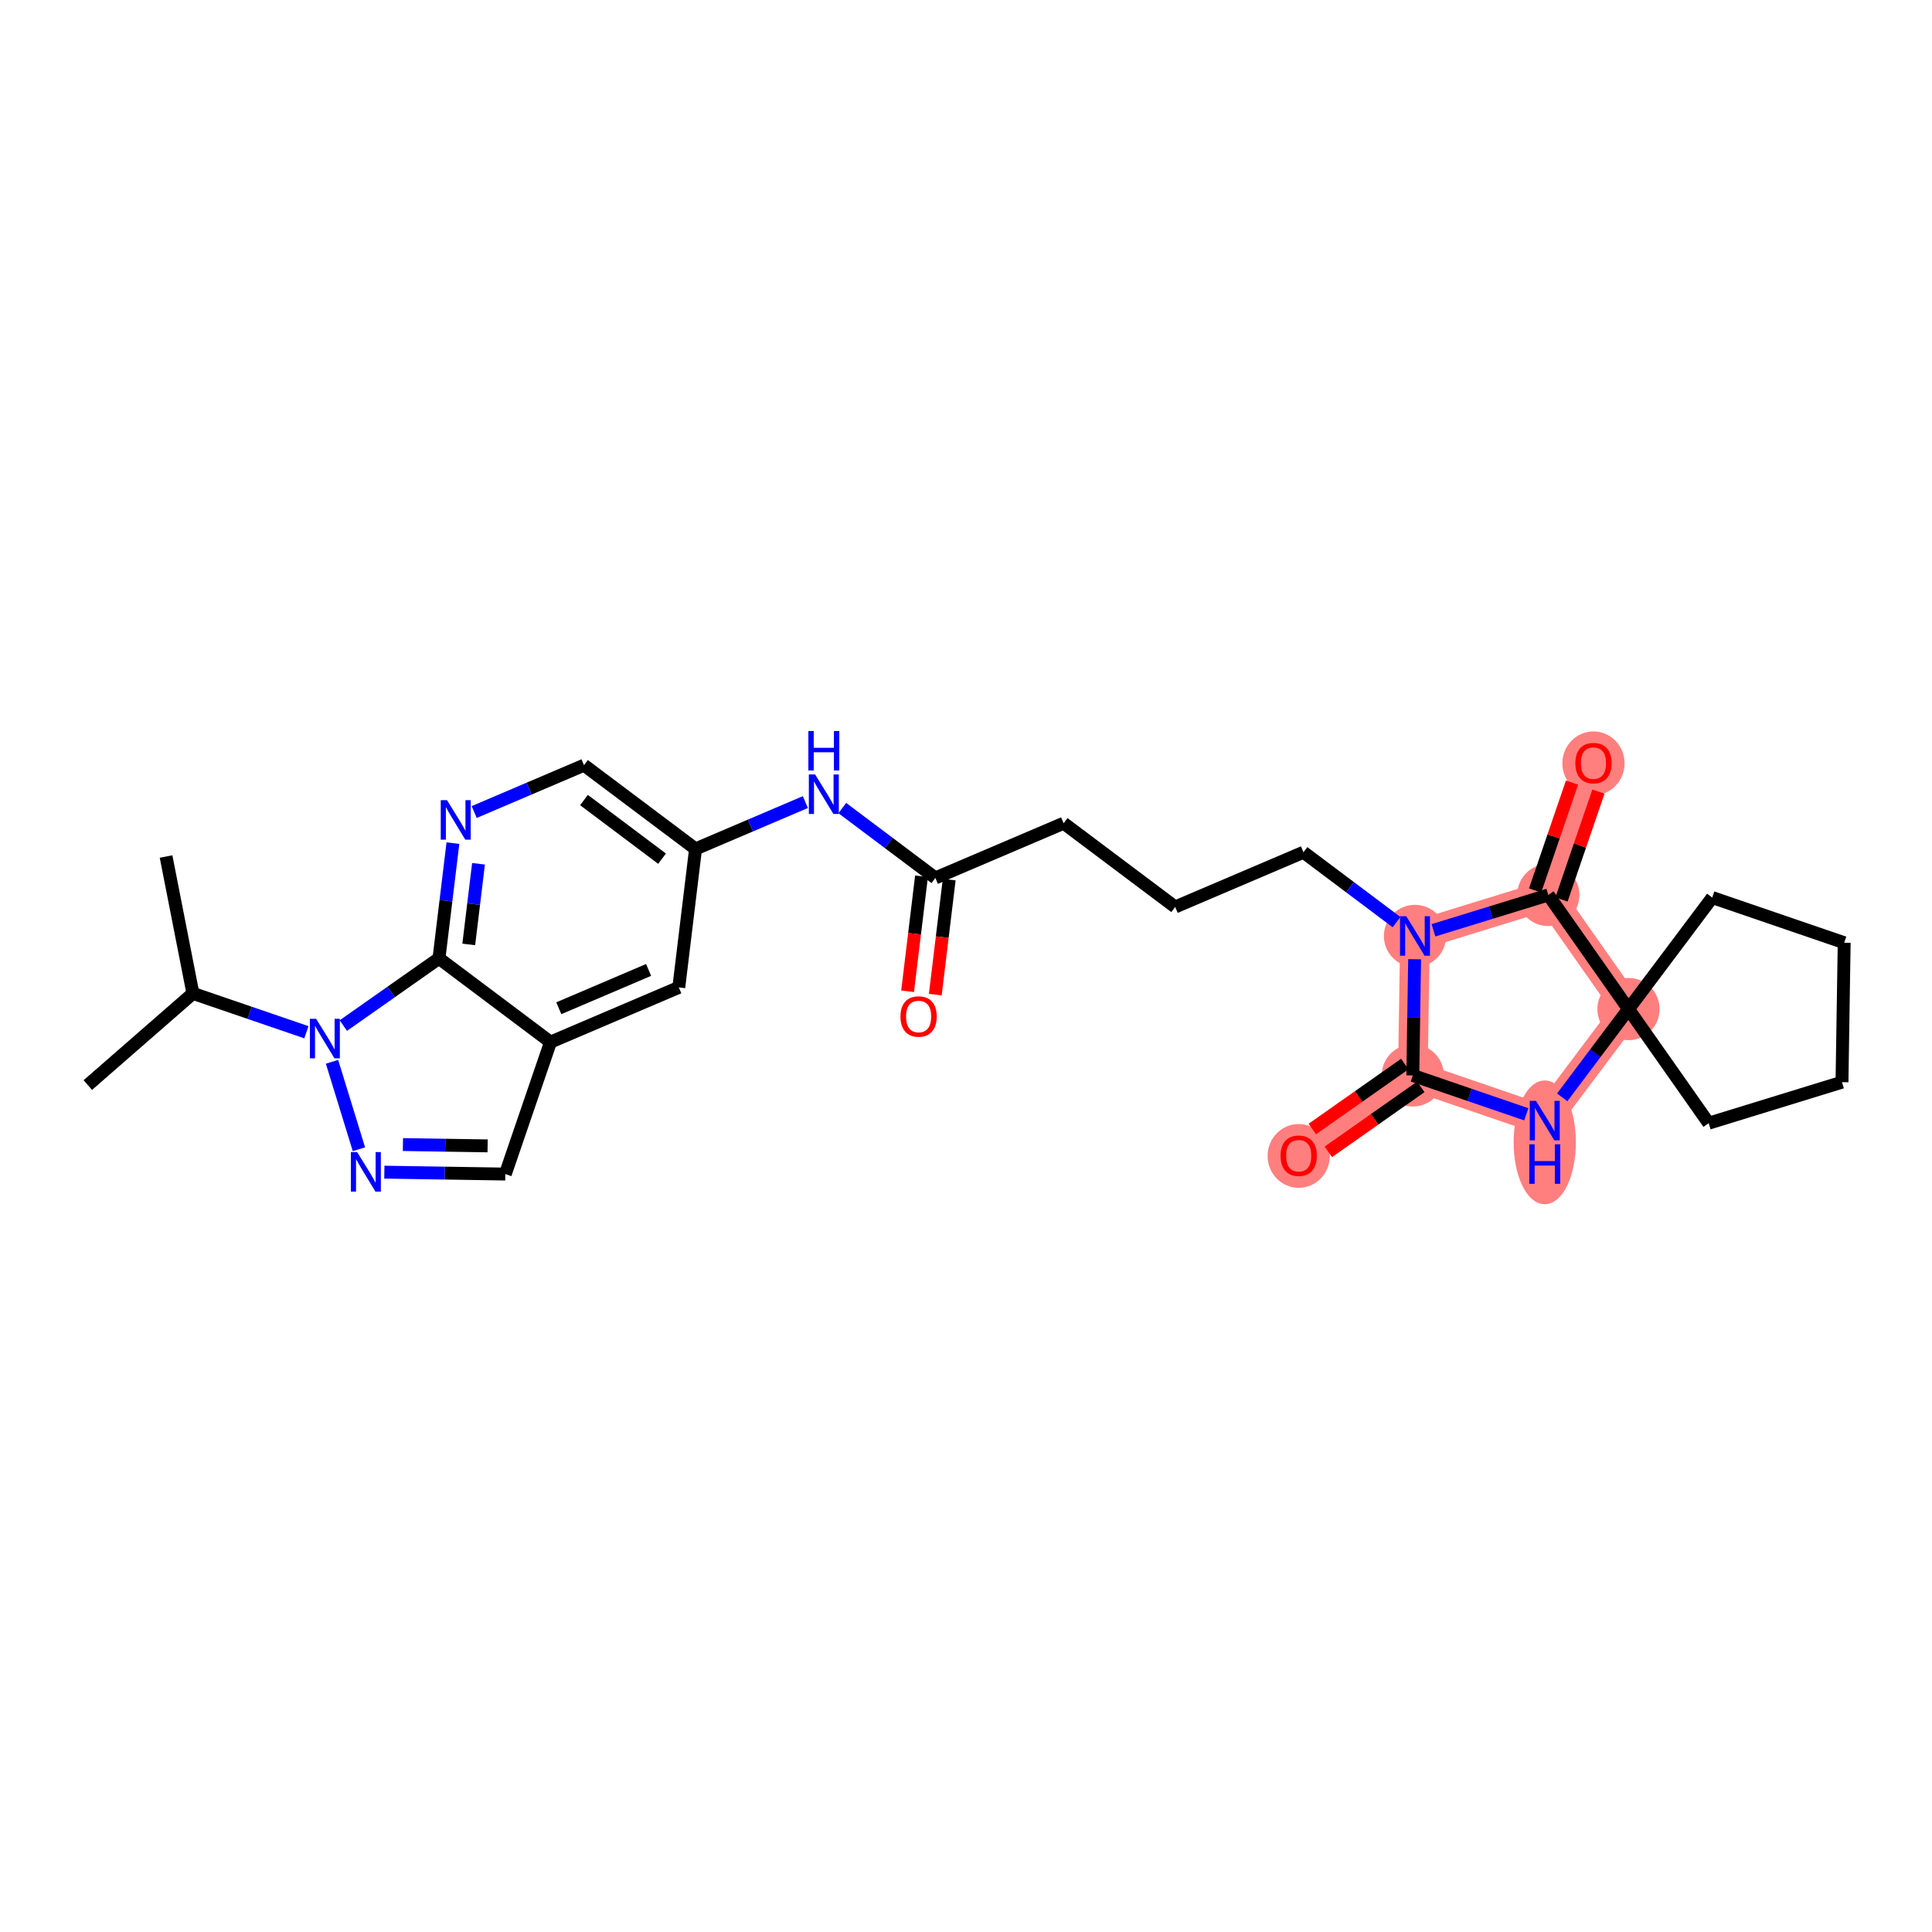 <?xml version='1.0' encoding='iso-8859-1'?>
<svg version='1.1' baseProfile='full'
              xmlns='http://www.w3.org/2000/svg'
                      xmlns:rdkit='http://www.rdkit.org/xml'
                      xmlns:xlink='http://www.w3.org/1999/xlink'
                  xml:space='preserve'
width='300px' height='300px' viewBox='0 0 300 300'>
<!-- END OF HEADER -->
<rect style='opacity:1.0;fill:#FFFFFF;stroke:none' width='300' height='300' x='0' y='0'> </rect>
<rect style='opacity:1.0;fill:#FFFFFF;stroke:none' width='300' height='300' x='0' y='0'> </rect>
<path d='M 219.72,145.34 L 219.38,166.993' style='fill:none;fill-rule:evenodd;stroke:#FF7F7F;stroke-width:4.6px;stroke-linecap:butt;stroke-linejoin:miter;stroke-opacity:1' />
<path d='M 219.72,145.34 L 240.419,138.971' style='fill:none;fill-rule:evenodd;stroke:#FF7F7F;stroke-width:4.6px;stroke-linecap:butt;stroke-linejoin:miter;stroke-opacity:1' />
<path d='M 219.38,166.993 L 201.661,179.446' style='fill:none;fill-rule:evenodd;stroke:#FF7F7F;stroke-width:4.6px;stroke-linecap:butt;stroke-linejoin:miter;stroke-opacity:1' />
<path d='M 219.38,166.993 L 239.869,174.008' style='fill:none;fill-rule:evenodd;stroke:#FF7F7F;stroke-width:4.6px;stroke-linecap:butt;stroke-linejoin:miter;stroke-opacity:1' />
<path d='M 239.869,174.008 L 252.872,156.69' style='fill:none;fill-rule:evenodd;stroke:#FF7F7F;stroke-width:4.6px;stroke-linecap:butt;stroke-linejoin:miter;stroke-opacity:1' />
<path d='M 252.872,156.69 L 240.419,138.971' style='fill:none;fill-rule:evenodd;stroke:#FF7F7F;stroke-width:4.6px;stroke-linecap:butt;stroke-linejoin:miter;stroke-opacity:1' />
<path d='M 240.419,138.971 L 247.434,118.482' style='fill:none;fill-rule:evenodd;stroke:#FF7F7F;stroke-width:4.6px;stroke-linecap:butt;stroke-linejoin:miter;stroke-opacity:1' />
<ellipse cx='219.72' cy='145.34' rx='4.331' ry='4.337'  style='fill:#FF7F7F;fill-rule:evenodd;stroke:#FF7F7F;stroke-width:1.0px;stroke-linecap:butt;stroke-linejoin:miter;stroke-opacity:1' />
<ellipse cx='219.38' cy='166.993' rx='4.331' ry='4.331'  style='fill:#FF7F7F;fill-rule:evenodd;stroke:#FF7F7F;stroke-width:1.0px;stroke-linecap:butt;stroke-linejoin:miter;stroke-opacity:1' />
<ellipse cx='201.661' cy='179.494' rx='4.331' ry='4.453'  style='fill:#FF7F7F;fill-rule:evenodd;stroke:#FF7F7F;stroke-width:1.0px;stroke-linecap:butt;stroke-linejoin:miter;stroke-opacity:1' />
<ellipse cx='239.869' cy='177.382' rx='4.331' ry='9.107'  style='fill:#FF7F7F;fill-rule:evenodd;stroke:#FF7F7F;stroke-width:1.0px;stroke-linecap:butt;stroke-linejoin:miter;stroke-opacity:1' />
<ellipse cx='252.872' cy='156.69' rx='4.331' ry='4.331'  style='fill:#FF7F7F;fill-rule:evenodd;stroke:#FF7F7F;stroke-width:1.0px;stroke-linecap:butt;stroke-linejoin:miter;stroke-opacity:1' />
<ellipse cx='240.419' cy='138.971' rx='4.331' ry='4.331'  style='fill:#FF7F7F;fill-rule:evenodd;stroke:#FF7F7F;stroke-width:1.0px;stroke-linecap:butt;stroke-linejoin:miter;stroke-opacity:1' />
<ellipse cx='247.434' cy='118.53' rx='4.331' ry='4.453'  style='fill:#FF7F7F;fill-rule:evenodd;stroke:#FF7F7F;stroke-width:1.0px;stroke-linecap:butt;stroke-linejoin:miter;stroke-opacity:1' />
<path class='bond-0 atom-0 atom-1' d='M 13.636,168.489 L 29.956,154.253' style='fill:none;fill-rule:evenodd;stroke:#000000;stroke-width:2.0px;stroke-linecap:butt;stroke-linejoin:miter;stroke-opacity:1' />
<path class='bond-1 atom-1 atom-2' d='M 29.956,154.253 L 25.786,133.001' style='fill:none;fill-rule:evenodd;stroke:#000000;stroke-width:2.0px;stroke-linecap:butt;stroke-linejoin:miter;stroke-opacity:1' />
<path class='bond-2 atom-1 atom-3' d='M 29.956,154.253 L 38.767,157.269' style='fill:none;fill-rule:evenodd;stroke:#000000;stroke-width:2.0px;stroke-linecap:butt;stroke-linejoin:miter;stroke-opacity:1' />
<path class='bond-2 atom-1 atom-3' d='M 38.767,157.269 L 47.578,160.286' style='fill:none;fill-rule:evenodd;stroke:#0000FF;stroke-width:2.0px;stroke-linecap:butt;stroke-linejoin:miter;stroke-opacity:1' />
<path class='bond-3 atom-3 atom-4' d='M 51.555,164.875 L 55.732,178.453' style='fill:none;fill-rule:evenodd;stroke:#0000FF;stroke-width:2.0px;stroke-linecap:butt;stroke-linejoin:miter;stroke-opacity:1' />
<path class='bond-28 atom-28 atom-3' d='M 68.163,148.815 L 60.738,154.033' style='fill:none;fill-rule:evenodd;stroke:#000000;stroke-width:2.0px;stroke-linecap:butt;stroke-linejoin:miter;stroke-opacity:1' />
<path class='bond-28 atom-28 atom-3' d='M 60.738,154.033 L 53.312,159.252' style='fill:none;fill-rule:evenodd;stroke:#0000FF;stroke-width:2.0px;stroke-linecap:butt;stroke-linejoin:miter;stroke-opacity:1' />
<path class='bond-4 atom-4 atom-5' d='M 59.68,182.012 L 69.074,182.159' style='fill:none;fill-rule:evenodd;stroke:#0000FF;stroke-width:2.0px;stroke-linecap:butt;stroke-linejoin:miter;stroke-opacity:1' />
<path class='bond-4 atom-4 atom-5' d='M 69.074,182.159 L 78.467,182.307' style='fill:none;fill-rule:evenodd;stroke:#000000;stroke-width:2.0px;stroke-linecap:butt;stroke-linejoin:miter;stroke-opacity:1' />
<path class='bond-4 atom-4 atom-5' d='M 62.566,177.725 L 69.142,177.828' style='fill:none;fill-rule:evenodd;stroke:#0000FF;stroke-width:2.0px;stroke-linecap:butt;stroke-linejoin:miter;stroke-opacity:1' />
<path class='bond-4 atom-4 atom-5' d='M 69.142,177.828 L 75.717,177.932' style='fill:none;fill-rule:evenodd;stroke:#000000;stroke-width:2.0px;stroke-linecap:butt;stroke-linejoin:miter;stroke-opacity:1' />
<path class='bond-5 atom-5 atom-6' d='M 78.467,182.307 L 85.482,161.818' style='fill:none;fill-rule:evenodd;stroke:#000000;stroke-width:2.0px;stroke-linecap:butt;stroke-linejoin:miter;stroke-opacity:1' />
<path class='bond-6 atom-6 atom-7' d='M 85.482,161.818 L 105.402,153.321' style='fill:none;fill-rule:evenodd;stroke:#000000;stroke-width:2.0px;stroke-linecap:butt;stroke-linejoin:miter;stroke-opacity:1' />
<path class='bond-6 atom-6 atom-7' d='M 86.77,156.559 L 100.715,150.611' style='fill:none;fill-rule:evenodd;stroke:#000000;stroke-width:2.0px;stroke-linecap:butt;stroke-linejoin:miter;stroke-opacity:1' />
<path class='bond-29 atom-28 atom-6' d='M 68.163,148.815 L 85.482,161.818' style='fill:none;fill-rule:evenodd;stroke:#000000;stroke-width:2.0px;stroke-linecap:butt;stroke-linejoin:miter;stroke-opacity:1' />
<path class='bond-7 atom-7 atom-8' d='M 105.402,153.321 L 108.004,131.821' style='fill:none;fill-rule:evenodd;stroke:#000000;stroke-width:2.0px;stroke-linecap:butt;stroke-linejoin:miter;stroke-opacity:1' />
<path class='bond-8 atom-8 atom-9' d='M 108.004,131.821 L 116.53,128.184' style='fill:none;fill-rule:evenodd;stroke:#000000;stroke-width:2.0px;stroke-linecap:butt;stroke-linejoin:miter;stroke-opacity:1' />
<path class='bond-8 atom-8 atom-9' d='M 116.53,128.184 L 125.056,124.547' style='fill:none;fill-rule:evenodd;stroke:#0000FF;stroke-width:2.0px;stroke-linecap:butt;stroke-linejoin:miter;stroke-opacity:1' />
<path class='bond-25 atom-8 atom-26' d='M 108.004,131.821 L 90.685,118.818' style='fill:none;fill-rule:evenodd;stroke:#000000;stroke-width:2.0px;stroke-linecap:butt;stroke-linejoin:miter;stroke-opacity:1' />
<path class='bond-25 atom-8 atom-26' d='M 102.805,133.334 L 90.682,124.232' style='fill:none;fill-rule:evenodd;stroke:#000000;stroke-width:2.0px;stroke-linecap:butt;stroke-linejoin:miter;stroke-opacity:1' />
<path class='bond-9 atom-9 atom-10' d='M 130.791,125.477 L 138.017,130.902' style='fill:none;fill-rule:evenodd;stroke:#0000FF;stroke-width:2.0px;stroke-linecap:butt;stroke-linejoin:miter;stroke-opacity:1' />
<path class='bond-9 atom-9 atom-10' d='M 138.017,130.902 L 145.242,136.327' style='fill:none;fill-rule:evenodd;stroke:#000000;stroke-width:2.0px;stroke-linecap:butt;stroke-linejoin:miter;stroke-opacity:1' />
<path class='bond-10 atom-10 atom-11' d='M 143.092,136.067 L 142.012,144.996' style='fill:none;fill-rule:evenodd;stroke:#000000;stroke-width:2.0px;stroke-linecap:butt;stroke-linejoin:miter;stroke-opacity:1' />
<path class='bond-10 atom-10 atom-11' d='M 142.012,144.996 L 140.931,153.924' style='fill:none;fill-rule:evenodd;stroke:#FF0000;stroke-width:2.0px;stroke-linecap:butt;stroke-linejoin:miter;stroke-opacity:1' />
<path class='bond-10 atom-10 atom-11' d='M 147.392,136.587 L 146.312,145.516' style='fill:none;fill-rule:evenodd;stroke:#000000;stroke-width:2.0px;stroke-linecap:butt;stroke-linejoin:miter;stroke-opacity:1' />
<path class='bond-10 atom-10 atom-11' d='M 146.312,145.516 L 145.231,154.445' style='fill:none;fill-rule:evenodd;stroke:#FF0000;stroke-width:2.0px;stroke-linecap:butt;stroke-linejoin:miter;stroke-opacity:1' />
<path class='bond-11 atom-10 atom-12' d='M 145.242,136.327 L 165.162,127.83' style='fill:none;fill-rule:evenodd;stroke:#000000;stroke-width:2.0px;stroke-linecap:butt;stroke-linejoin:miter;stroke-opacity:1' />
<path class='bond-12 atom-12 atom-13' d='M 165.162,127.83 L 182.481,140.833' style='fill:none;fill-rule:evenodd;stroke:#000000;stroke-width:2.0px;stroke-linecap:butt;stroke-linejoin:miter;stroke-opacity:1' />
<path class='bond-13 atom-13 atom-14' d='M 182.481,140.833 L 202.401,132.337' style='fill:none;fill-rule:evenodd;stroke:#000000;stroke-width:2.0px;stroke-linecap:butt;stroke-linejoin:miter;stroke-opacity:1' />
<path class='bond-14 atom-14 atom-15' d='M 202.401,132.337 L 209.627,137.762' style='fill:none;fill-rule:evenodd;stroke:#000000;stroke-width:2.0px;stroke-linecap:butt;stroke-linejoin:miter;stroke-opacity:1' />
<path class='bond-14 atom-14 atom-15' d='M 209.627,137.762 L 216.852,143.187' style='fill:none;fill-rule:evenodd;stroke:#0000FF;stroke-width:2.0px;stroke-linecap:butt;stroke-linejoin:miter;stroke-opacity:1' />
<path class='bond-15 atom-15 atom-16' d='M 219.663,148.948 L 219.521,157.97' style='fill:none;fill-rule:evenodd;stroke:#0000FF;stroke-width:2.0px;stroke-linecap:butt;stroke-linejoin:miter;stroke-opacity:1' />
<path class='bond-15 atom-15 atom-16' d='M 219.521,157.97 L 219.38,166.993' style='fill:none;fill-rule:evenodd;stroke:#000000;stroke-width:2.0px;stroke-linecap:butt;stroke-linejoin:miter;stroke-opacity:1' />
<path class='bond-30 atom-24 atom-15' d='M 240.419,138.971 L 231.503,141.714' style='fill:none;fill-rule:evenodd;stroke:#000000;stroke-width:2.0px;stroke-linecap:butt;stroke-linejoin:miter;stroke-opacity:1' />
<path class='bond-30 atom-24 atom-15' d='M 231.503,141.714 L 222.587,144.457' style='fill:none;fill-rule:evenodd;stroke:#0000FF;stroke-width:2.0px;stroke-linecap:butt;stroke-linejoin:miter;stroke-opacity:1' />
<path class='bond-16 atom-16 atom-17' d='M 218.134,165.222 L 210.954,170.268' style='fill:none;fill-rule:evenodd;stroke:#000000;stroke-width:2.0px;stroke-linecap:butt;stroke-linejoin:miter;stroke-opacity:1' />
<path class='bond-16 atom-16 atom-17' d='M 210.954,170.268 L 203.773,175.315' style='fill:none;fill-rule:evenodd;stroke:#FF0000;stroke-width:2.0px;stroke-linecap:butt;stroke-linejoin:miter;stroke-opacity:1' />
<path class='bond-16 atom-16 atom-17' d='M 220.625,168.765 L 213.444,173.812' style='fill:none;fill-rule:evenodd;stroke:#000000;stroke-width:2.0px;stroke-linecap:butt;stroke-linejoin:miter;stroke-opacity:1' />
<path class='bond-16 atom-16 atom-17' d='M 213.444,173.812 L 206.263,178.859' style='fill:none;fill-rule:evenodd;stroke:#FF0000;stroke-width:2.0px;stroke-linecap:butt;stroke-linejoin:miter;stroke-opacity:1' />
<path class='bond-17 atom-16 atom-18' d='M 219.38,166.993 L 228.19,170.01' style='fill:none;fill-rule:evenodd;stroke:#000000;stroke-width:2.0px;stroke-linecap:butt;stroke-linejoin:miter;stroke-opacity:1' />
<path class='bond-17 atom-16 atom-18' d='M 228.19,170.01 L 237.001,173.027' style='fill:none;fill-rule:evenodd;stroke:#0000FF;stroke-width:2.0px;stroke-linecap:butt;stroke-linejoin:miter;stroke-opacity:1' />
<path class='bond-18 atom-18 atom-19' d='M 242.578,170.4 L 247.725,163.545' style='fill:none;fill-rule:evenodd;stroke:#0000FF;stroke-width:2.0px;stroke-linecap:butt;stroke-linejoin:miter;stroke-opacity:1' />
<path class='bond-18 atom-18 atom-19' d='M 247.725,163.545 L 252.872,156.69' style='fill:none;fill-rule:evenodd;stroke:#000000;stroke-width:2.0px;stroke-linecap:butt;stroke-linejoin:miter;stroke-opacity:1' />
<path class='bond-19 atom-19 atom-20' d='M 252.872,156.69 L 265.324,174.408' style='fill:none;fill-rule:evenodd;stroke:#000000;stroke-width:2.0px;stroke-linecap:butt;stroke-linejoin:miter;stroke-opacity:1' />
<path class='bond-23 atom-19 atom-24' d='M 252.872,156.69 L 240.419,138.971' style='fill:none;fill-rule:evenodd;stroke:#000000;stroke-width:2.0px;stroke-linecap:butt;stroke-linejoin:miter;stroke-opacity:1' />
<path class='bond-31 atom-23 atom-19' d='M 265.875,139.371 L 252.872,156.69' style='fill:none;fill-rule:evenodd;stroke:#000000;stroke-width:2.0px;stroke-linecap:butt;stroke-linejoin:miter;stroke-opacity:1' />
<path class='bond-20 atom-20 atom-21' d='M 265.324,174.408 L 286.024,168.04' style='fill:none;fill-rule:evenodd;stroke:#000000;stroke-width:2.0px;stroke-linecap:butt;stroke-linejoin:miter;stroke-opacity:1' />
<path class='bond-21 atom-21 atom-22' d='M 286.024,168.04 L 286.364,146.386' style='fill:none;fill-rule:evenodd;stroke:#000000;stroke-width:2.0px;stroke-linecap:butt;stroke-linejoin:miter;stroke-opacity:1' />
<path class='bond-22 atom-22 atom-23' d='M 286.364,146.386 L 265.875,139.371' style='fill:none;fill-rule:evenodd;stroke:#000000;stroke-width:2.0px;stroke-linecap:butt;stroke-linejoin:miter;stroke-opacity:1' />
<path class='bond-24 atom-24 atom-25' d='M 242.468,139.673 L 245.335,131.297' style='fill:none;fill-rule:evenodd;stroke:#000000;stroke-width:2.0px;stroke-linecap:butt;stroke-linejoin:miter;stroke-opacity:1' />
<path class='bond-24 atom-24 atom-25' d='M 245.335,131.297 L 248.203,122.922' style='fill:none;fill-rule:evenodd;stroke:#FF0000;stroke-width:2.0px;stroke-linecap:butt;stroke-linejoin:miter;stroke-opacity:1' />
<path class='bond-24 atom-24 atom-25' d='M 238.37,138.27 L 241.237,129.894' style='fill:none;fill-rule:evenodd;stroke:#000000;stroke-width:2.0px;stroke-linecap:butt;stroke-linejoin:miter;stroke-opacity:1' />
<path class='bond-24 atom-24 atom-25' d='M 241.237,129.894 L 244.105,121.519' style='fill:none;fill-rule:evenodd;stroke:#FF0000;stroke-width:2.0px;stroke-linecap:butt;stroke-linejoin:miter;stroke-opacity:1' />
<path class='bond-26 atom-26 atom-27' d='M 90.685,118.818 L 82.159,122.455' style='fill:none;fill-rule:evenodd;stroke:#000000;stroke-width:2.0px;stroke-linecap:butt;stroke-linejoin:miter;stroke-opacity:1' />
<path class='bond-26 atom-26 atom-27' d='M 82.159,122.455 L 73.632,126.092' style='fill:none;fill-rule:evenodd;stroke:#0000FF;stroke-width:2.0px;stroke-linecap:butt;stroke-linejoin:miter;stroke-opacity:1' />
<path class='bond-27 atom-27 atom-28' d='M 70.328,130.923 L 69.246,139.869' style='fill:none;fill-rule:evenodd;stroke:#0000FF;stroke-width:2.0px;stroke-linecap:butt;stroke-linejoin:miter;stroke-opacity:1' />
<path class='bond-27 atom-27 atom-28' d='M 69.246,139.869 L 68.163,148.815' style='fill:none;fill-rule:evenodd;stroke:#000000;stroke-width:2.0px;stroke-linecap:butt;stroke-linejoin:miter;stroke-opacity:1' />
<path class='bond-27 atom-27 atom-28' d='M 74.303,134.127 L 73.546,140.389' style='fill:none;fill-rule:evenodd;stroke:#0000FF;stroke-width:2.0px;stroke-linecap:butt;stroke-linejoin:miter;stroke-opacity:1' />
<path class='bond-27 atom-27 atom-28' d='M 73.546,140.389 L 72.788,146.651' style='fill:none;fill-rule:evenodd;stroke:#000000;stroke-width:2.0px;stroke-linecap:butt;stroke-linejoin:miter;stroke-opacity:1' />
<path  class='atom-3' d='M 49.089 158.201
L 51.099 161.449
Q 51.298 161.77, 51.619 162.35
Q 51.939 162.931, 51.957 162.965
L 51.957 158.201
L 52.771 158.201
L 52.771 164.334
L 51.931 164.334
L 49.774 160.782
Q 49.522 160.367, 49.254 159.89
Q 48.994 159.414, 48.916 159.266
L 48.916 164.334
L 48.119 164.334
L 48.119 158.201
L 49.089 158.201
' fill='#0000FF'/>
<path  class='atom-4' d='M 55.457 178.9
L 57.467 182.149
Q 57.666 182.469, 57.987 183.05
Q 58.307 183.63, 58.325 183.665
L 58.325 178.9
L 59.139 178.9
L 59.139 185.033
L 58.299 185.033
L 56.142 181.482
Q 55.89 181.066, 55.622 180.589
Q 55.362 180.113, 55.284 179.966
L 55.284 185.033
L 54.487 185.033
L 54.487 178.9
L 55.457 178.9
' fill='#0000FF'/>
<path  class='atom-9' d='M 126.568 120.258
L 128.578 123.506
Q 128.777 123.827, 129.098 124.407
Q 129.418 124.987, 129.435 125.022
L 129.435 120.258
L 130.25 120.258
L 130.25 126.391
L 129.409 126.391
L 127.252 122.839
Q 127.001 122.423, 126.733 121.947
Q 126.473 121.47, 126.395 121.323
L 126.395 126.391
L 125.598 126.391
L 125.598 120.258
L 126.568 120.258
' fill='#0000FF'/>
<path  class='atom-9' d='M 125.524 113.511
L 126.356 113.511
L 126.356 116.119
L 129.492 116.119
L 129.492 113.511
L 130.323 113.511
L 130.323 119.644
L 129.492 119.644
L 129.492 116.812
L 126.356 116.812
L 126.356 119.644
L 125.524 119.644
L 125.524 113.511
' fill='#0000FF'/>
<path  class='atom-11' d='M 139.825 157.844
Q 139.825 156.372, 140.553 155.549
Q 141.281 154.726, 142.641 154.726
Q 144.001 154.726, 144.728 155.549
Q 145.456 156.372, 145.456 157.844
Q 145.456 159.334, 144.72 160.183
Q 143.983 161.024, 142.641 161.024
Q 141.289 161.024, 140.553 160.183
Q 139.825 159.343, 139.825 157.844
M 142.641 160.331
Q 143.576 160.331, 144.079 159.707
Q 144.59 159.074, 144.59 157.844
Q 144.59 156.64, 144.079 156.034
Q 143.576 155.419, 142.641 155.419
Q 141.705 155.419, 141.194 156.025
Q 140.692 156.632, 140.692 157.844
Q 140.692 159.083, 141.194 159.707
Q 141.705 160.331, 142.641 160.331
' fill='#FF0000'/>
<path  class='atom-15' d='M 218.364 142.273
L 220.374 145.521
Q 220.573 145.842, 220.893 146.422
Q 221.214 147.003, 221.231 147.037
L 221.231 142.273
L 222.046 142.273
L 222.046 148.406
L 221.205 148.406
L 219.048 144.854
Q 218.797 144.439, 218.529 143.962
Q 218.269 143.486, 218.191 143.338
L 218.191 148.406
L 217.394 148.406
L 217.394 142.273
L 218.364 142.273
' fill='#0000FF'/>
<path  class='atom-17' d='M 198.846 179.464
Q 198.846 177.991, 199.574 177.168
Q 200.301 176.345, 201.661 176.345
Q 203.021 176.345, 203.749 177.168
Q 204.477 177.991, 204.477 179.464
Q 204.477 180.954, 203.74 181.802
Q 203.004 182.643, 201.661 182.643
Q 200.31 182.643, 199.574 181.802
Q 198.846 180.962, 198.846 179.464
M 201.661 181.95
Q 202.597 181.95, 203.099 181.326
Q 203.61 180.694, 203.61 179.464
Q 203.61 178.259, 203.099 177.653
Q 202.597 177.038, 201.661 177.038
Q 200.726 177.038, 200.215 177.644
Q 199.712 178.251, 199.712 179.464
Q 199.712 180.702, 200.215 181.326
Q 200.726 181.95, 201.661 181.95
' fill='#FF0000'/>
<path  class='atom-18' d='M 238.513 170.942
L 240.523 174.19
Q 240.722 174.511, 241.042 175.091
Q 241.363 175.672, 241.38 175.706
L 241.38 170.942
L 242.195 170.942
L 242.195 177.075
L 241.354 177.075
L 239.197 173.523
Q 238.946 173.107, 238.678 172.631
Q 238.418 172.154, 238.34 172.007
L 238.34 177.075
L 237.543 177.075
L 237.543 170.942
L 238.513 170.942
' fill='#0000FF'/>
<path  class='atom-18' d='M 237.469 177.688
L 238.301 177.688
L 238.301 180.296
L 241.437 180.296
L 241.437 177.688
L 242.268 177.688
L 242.268 183.821
L 241.437 183.821
L 241.437 180.989
L 238.301 180.989
L 238.301 183.821
L 237.469 183.821
L 237.469 177.688
' fill='#0000FF'/>
<path  class='atom-25' d='M 244.618 118.5
Q 244.618 117.027, 245.346 116.204
Q 246.074 115.381, 247.434 115.381
Q 248.794 115.381, 249.521 116.204
Q 250.249 117.027, 250.249 118.5
Q 250.249 119.99, 249.513 120.839
Q 248.776 121.679, 247.434 121.679
Q 246.082 121.679, 245.346 120.839
Q 244.618 119.998, 244.618 118.5
M 247.434 120.986
Q 248.369 120.986, 248.872 120.362
Q 249.383 119.73, 249.383 118.5
Q 249.383 117.296, 248.872 116.689
Q 248.369 116.074, 247.434 116.074
Q 246.498 116.074, 245.987 116.681
Q 245.485 117.287, 245.485 118.5
Q 245.485 119.739, 245.987 120.362
Q 246.498 120.986, 247.434 120.986
' fill='#FF0000'/>
<path  class='atom-27' d='M 69.409 124.248
L 71.419 127.497
Q 71.618 127.817, 71.939 128.398
Q 72.259 128.978, 72.276 129.013
L 72.276 124.248
L 73.091 124.248
L 73.091 130.382
L 72.251 130.382
L 70.094 126.83
Q 69.842 126.414, 69.574 125.938
Q 69.314 125.461, 69.236 125.314
L 69.236 130.382
L 68.439 130.382
L 68.439 124.248
L 69.409 124.248
' fill='#0000FF'/>
</svg>
